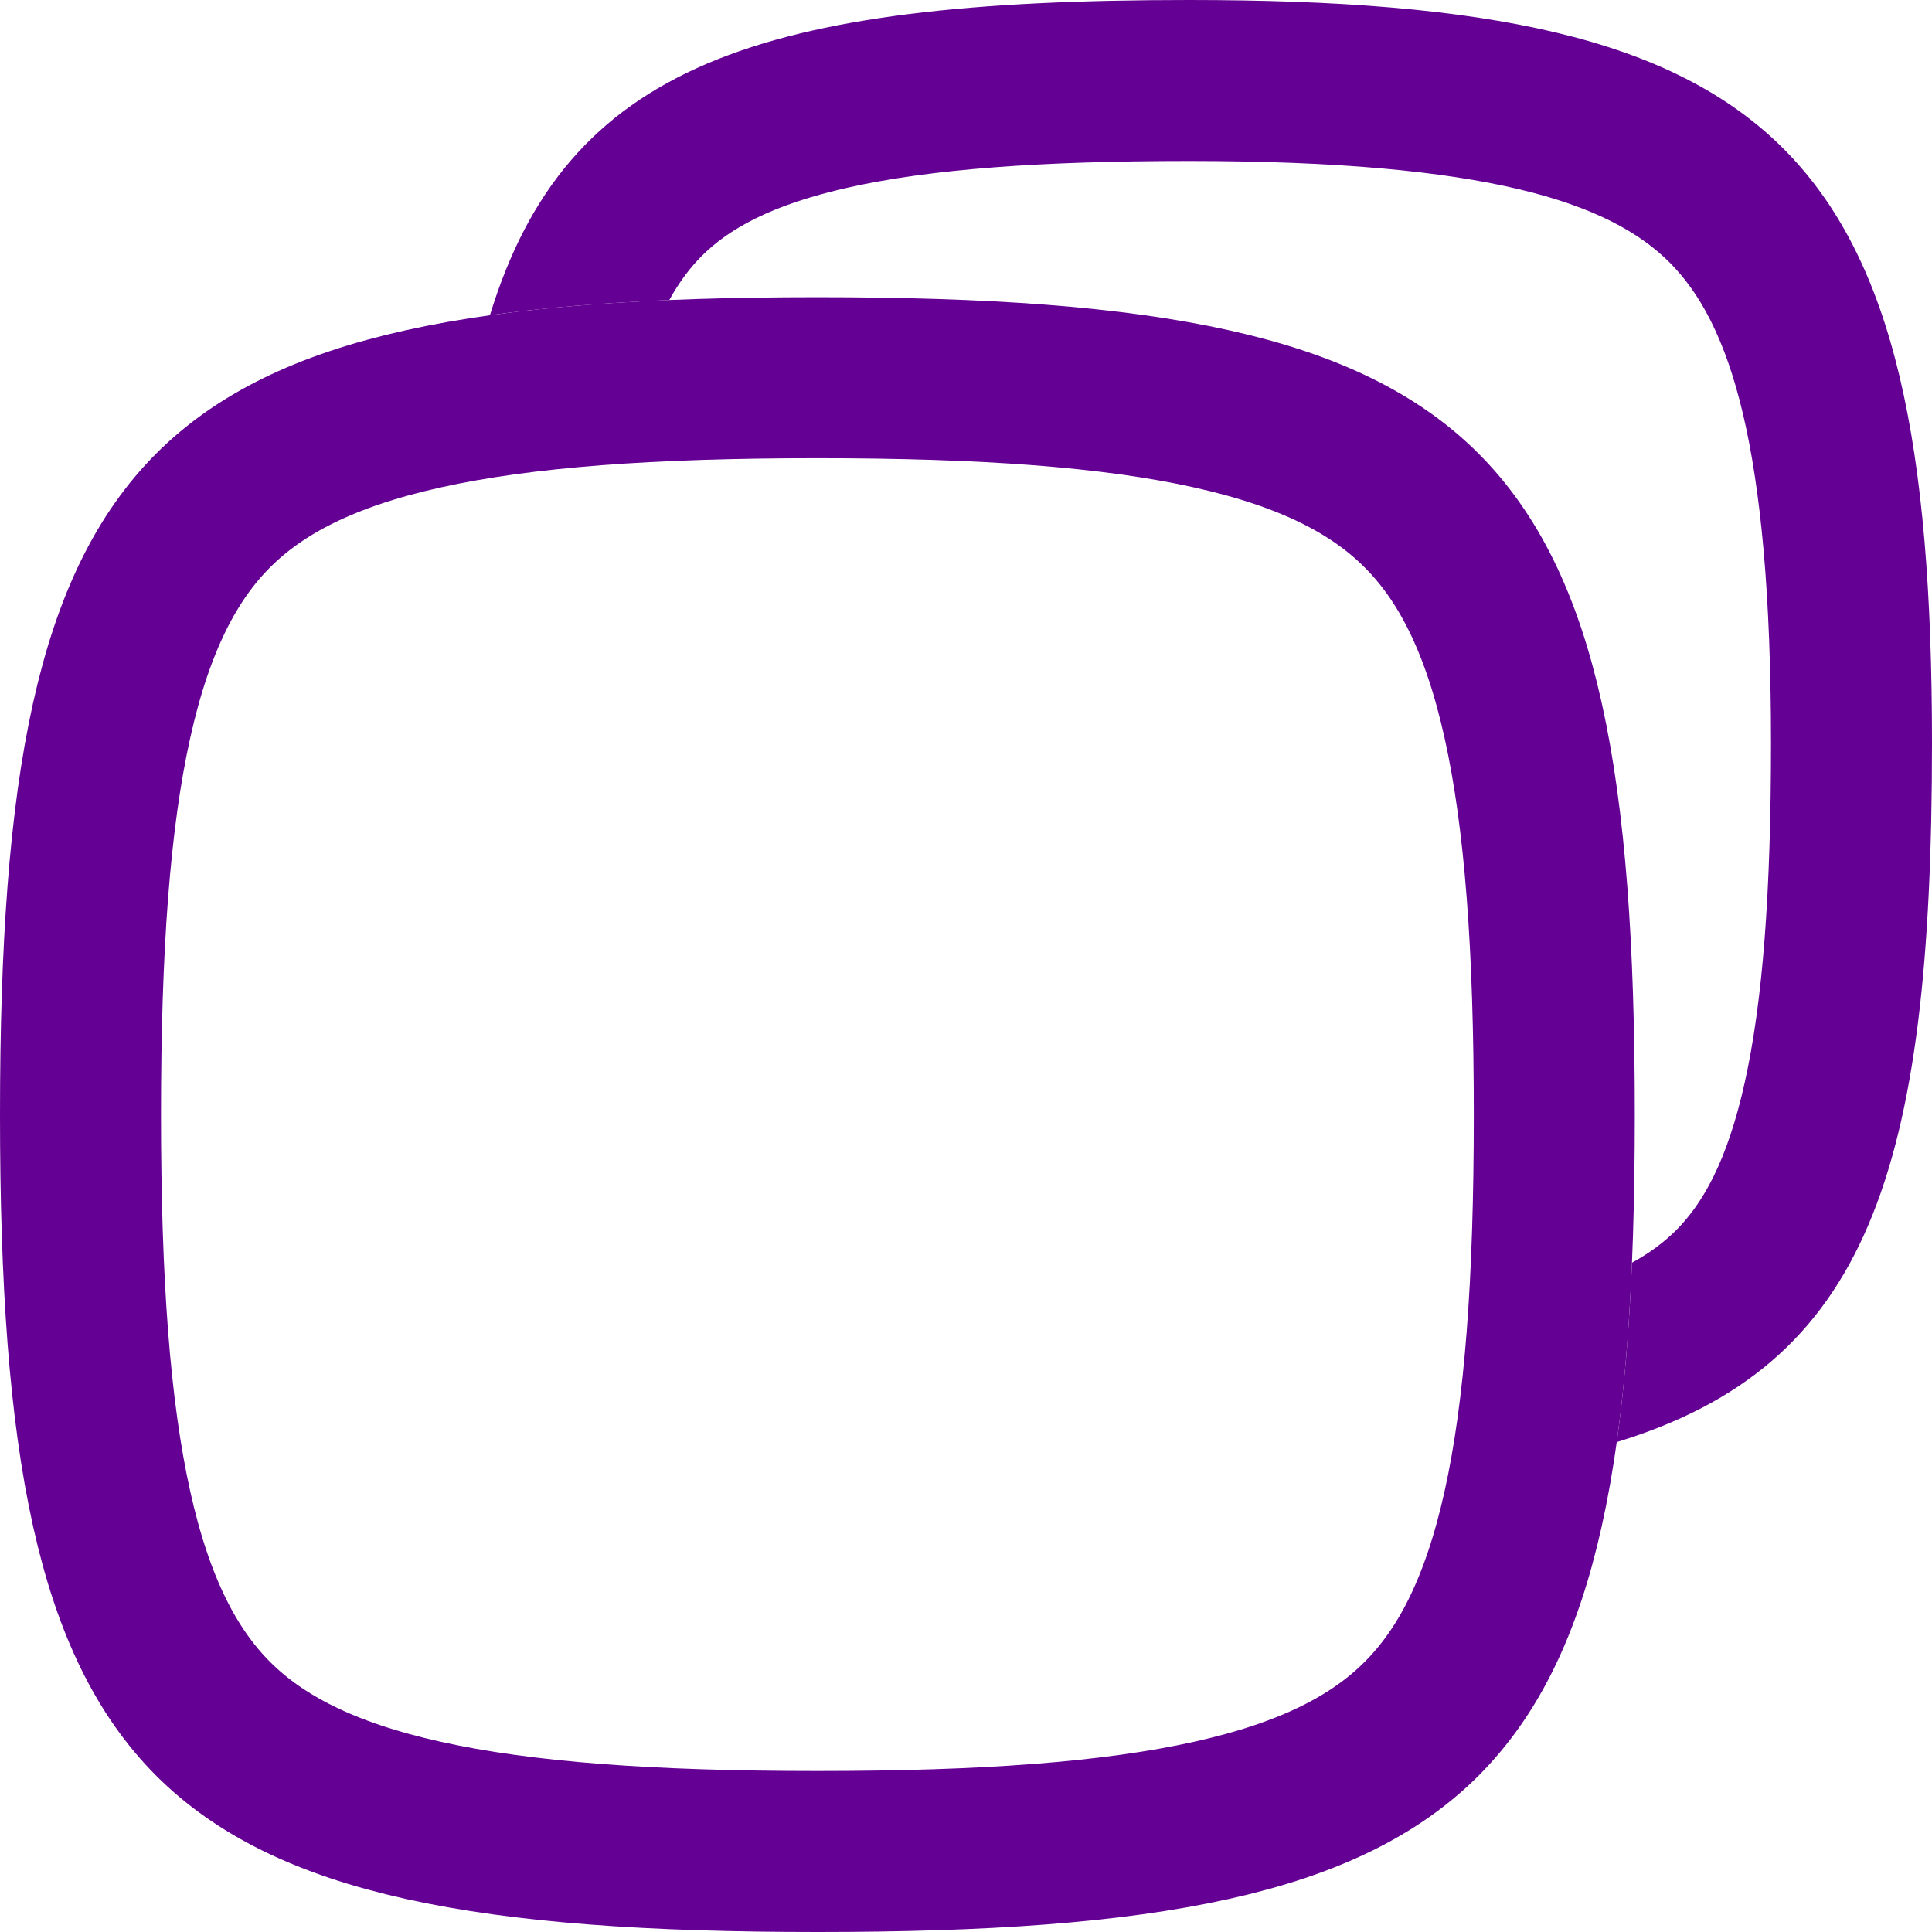 <svg width="24" height="24" viewBox="0 0 24 24" fill="none" xmlns="http://www.w3.org/2000/svg">
<path d="M1 13.846C1 15.914 1.112 17.507 1.387 18.743C1.659 19.968 2.078 20.781 2.648 21.352C3.219 21.922 4.032 22.341 5.257 22.613C6.493 22.888 8.086 23 10.154 23C12.222 23 13.815 22.888 15.051 22.613C16.276 22.341 17.089 21.922 17.659 21.352C18.23 20.781 18.649 19.968 18.921 18.743C19.196 17.507 19.308 15.914 19.308 13.846C19.308 11.779 19.196 10.185 18.921 8.949C18.649 7.724 18.23 6.912 17.659 6.341C17.089 5.77 16.276 5.351 15.051 5.079C13.815 4.804 12.222 4.692 10.154 4.692C8.086 4.692 6.493 4.804 5.257 5.079C4.032 5.351 3.219 5.77 2.648 6.341C2.078 6.912 1.659 7.724 1.387 8.949C1.112 10.185 1 11.779 1 13.846Z" stroke="#640093" stroke-width="2" stroke-linecap="round" stroke-linejoin="round"/>
<path fill-rule="evenodd" clip-rule="evenodd" d="M20.273 15.686C20.239 16.503 20.178 17.243 20.084 17.914C23.196 16.963 24 14.57 24 9.231C24 1.846 22.154 0 14.769 0C9.43 0 7.037 0.804 6.086 3.916C6.757 3.822 7.498 3.762 8.314 3.727C8.442 3.495 8.578 3.319 8.718 3.179C9.045 2.852 9.57 2.544 10.554 2.326C11.561 2.102 12.915 2 14.769 2C18.476 2 19.991 2.512 20.74 3.26C21.488 4.009 22 5.524 22 9.231C22 11.085 21.898 12.439 21.674 13.446C21.456 14.43 21.148 14.955 20.821 15.283C20.681 15.422 20.505 15.559 20.273 15.686Z" fill="#640093"/>
</svg>

